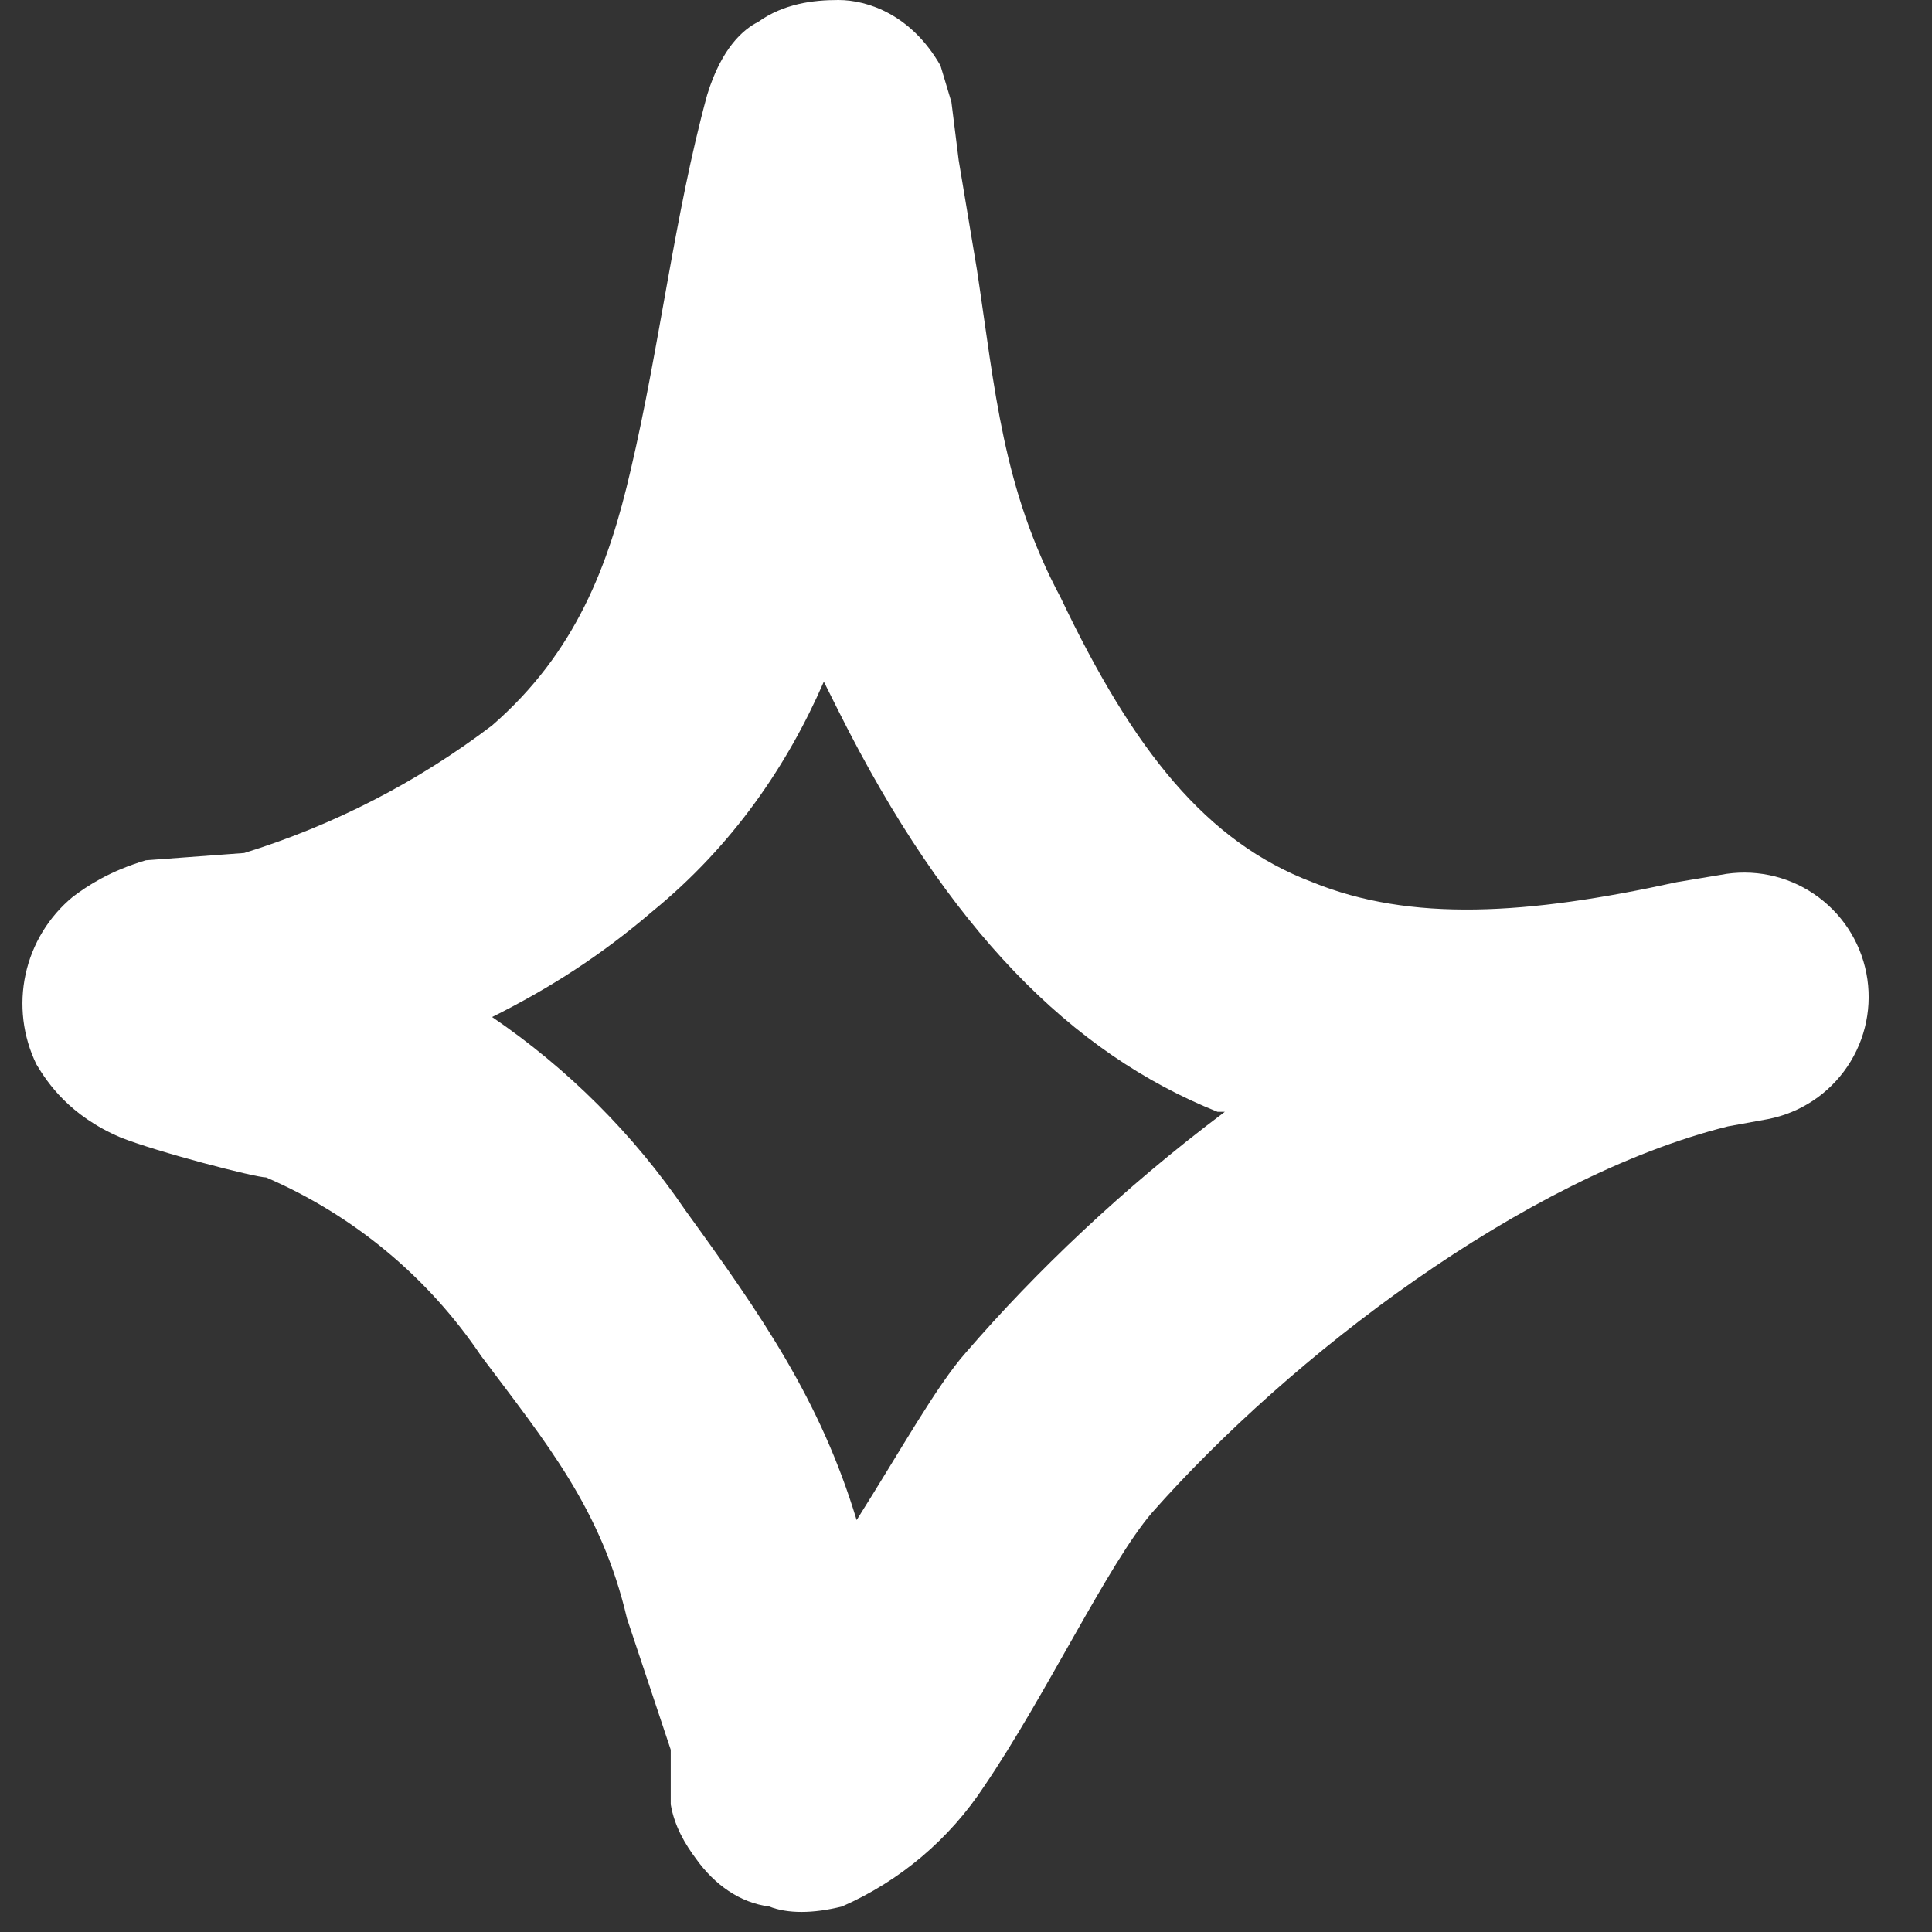 <?xml version="1.0" encoding="UTF-8"?> <svg xmlns="http://www.w3.org/2000/svg" width="53" height="53" viewBox="0 0 53 53" fill="none"><rect x="0" y="0" width="53" height="53" fill="#333333" stroke="none"/> <path fill-rule="evenodd" clip-rule="evenodd" d="M6.7 23.4C9.154 22.639 11.455 21.455 13.5 19.9C15.8 17.9 16.7 15.5 17.3 12.9C18.1 9.5 18.5 5.9 19.4 2.6C19.8 1.3 20.4 0.8 20.8 0.6C21.5 0.1 22.3 0 23 0C23.8 0 25 0.4 25.8 1.8L26.1 2.8L26.3 4.4L26.8 7.4C27.3 10.7 27.5 13.4 29.1 16.4C31.1 20.6 33.1 23.1 36 24.2C38.7 25.3 41.9 25.1 46 24.2L47.2 24C48.089 23.828 49.009 24.015 49.759 24.522C50.509 25.028 51.028 25.811 51.2 26.7C51.372 27.588 51.185 28.509 50.678 29.259C50.172 30.009 49.389 30.528 48.5 30.7L47.4 30.9C41.8 32.3 35.4 37.2 31.6 41.5C30.4 42.9 28.7 46.5 27 49C26.046 50.454 24.692 51.6 23.1 52.3C22.3 52.5 21.6 52.5 21.1 52.3C20.3 52.2 19.6 51.7 19.1 51C18.8 50.6 18.5 50.1 18.4 49.5V48L17.2 44.4C16.5 41.4 15 39.6 13.2 37.2C11.744 35.035 9.696 33.334 7.3 32.3C7 32.3 4.3 31.6 3.3 31.2C1.9 30.6 1.3 29.7 1 29.2C0.626 28.432 0.521 27.561 0.702 26.727C0.883 25.892 1.341 25.143 2 24.6C2.4 24.3 3 23.9 4 23.6L6.7 23.4V23.4ZM22.6 18.7L23 19.5C26 25.5 29.4 28.9 33.4 30.5H33.6C30.8 32.6 28.4 34.9 26.5 37.1C25.7 38 24.7 39.8 23.5 41.7C22.5 38.4 20.9 36.1 18.8 33.2C17.381 31.117 15.583 29.319 13.5 27.9C15.1 27.1 16.5 26.2 17.9 25C20.1 23.2 21.6 21 22.6 18.7V18.7Z" fill="white"></path> </svg> 